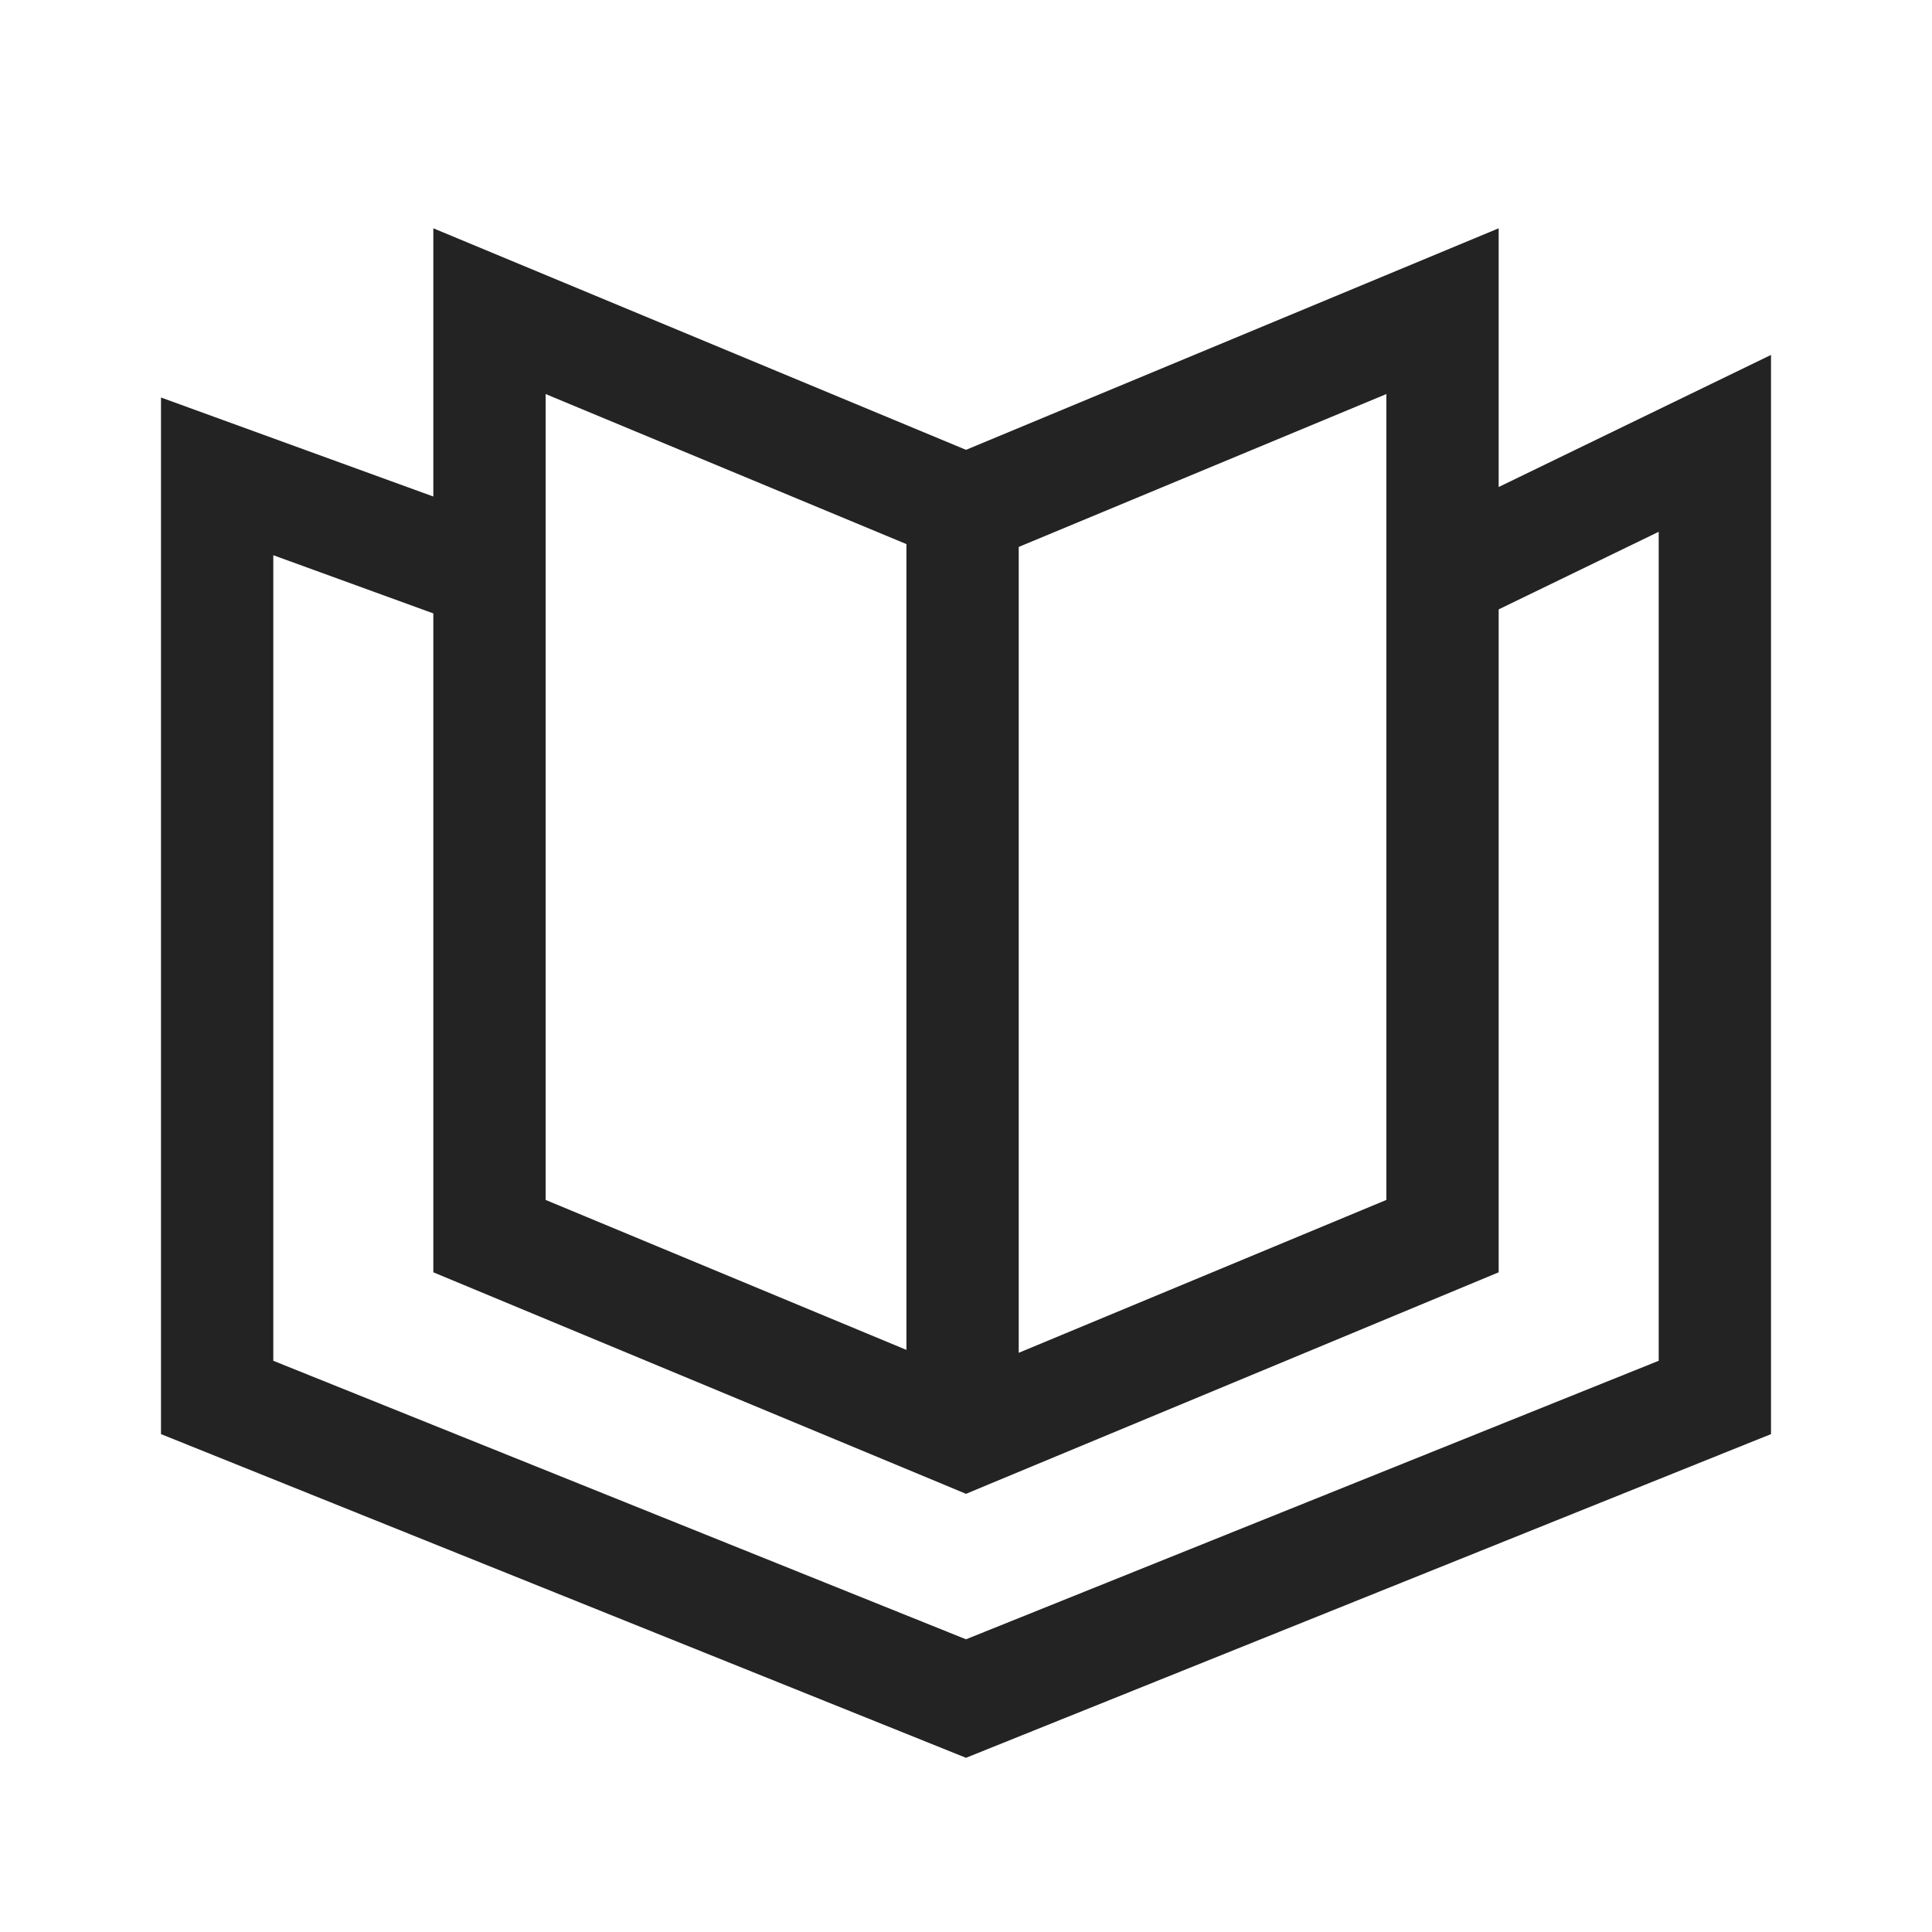 <svg width="24" height="24" viewBox="0 0 24 24" fill="none" xmlns="http://www.w3.org/2000/svg">
<path d="M18.617 6.05L22 4.409V17.815L12 21.836L2 17.815V4.938L5.383 6.168V2.836L12 5.588L18.617 2.836V6.05ZM18.617 7.57V15.805L12.273 18.443L12 18.557L11.727 18.443L5.383 15.805V7.62L3.395 6.897V16.904L12 20.364L20.605 16.904V6.606L18.617 7.57ZM12.655 6.794V16.805L17.222 14.906V4.895L12.655 6.794ZM6.778 14.906L11.26 16.769V6.759L6.778 4.895V14.906Z" fill="#232323"/>
</svg>
